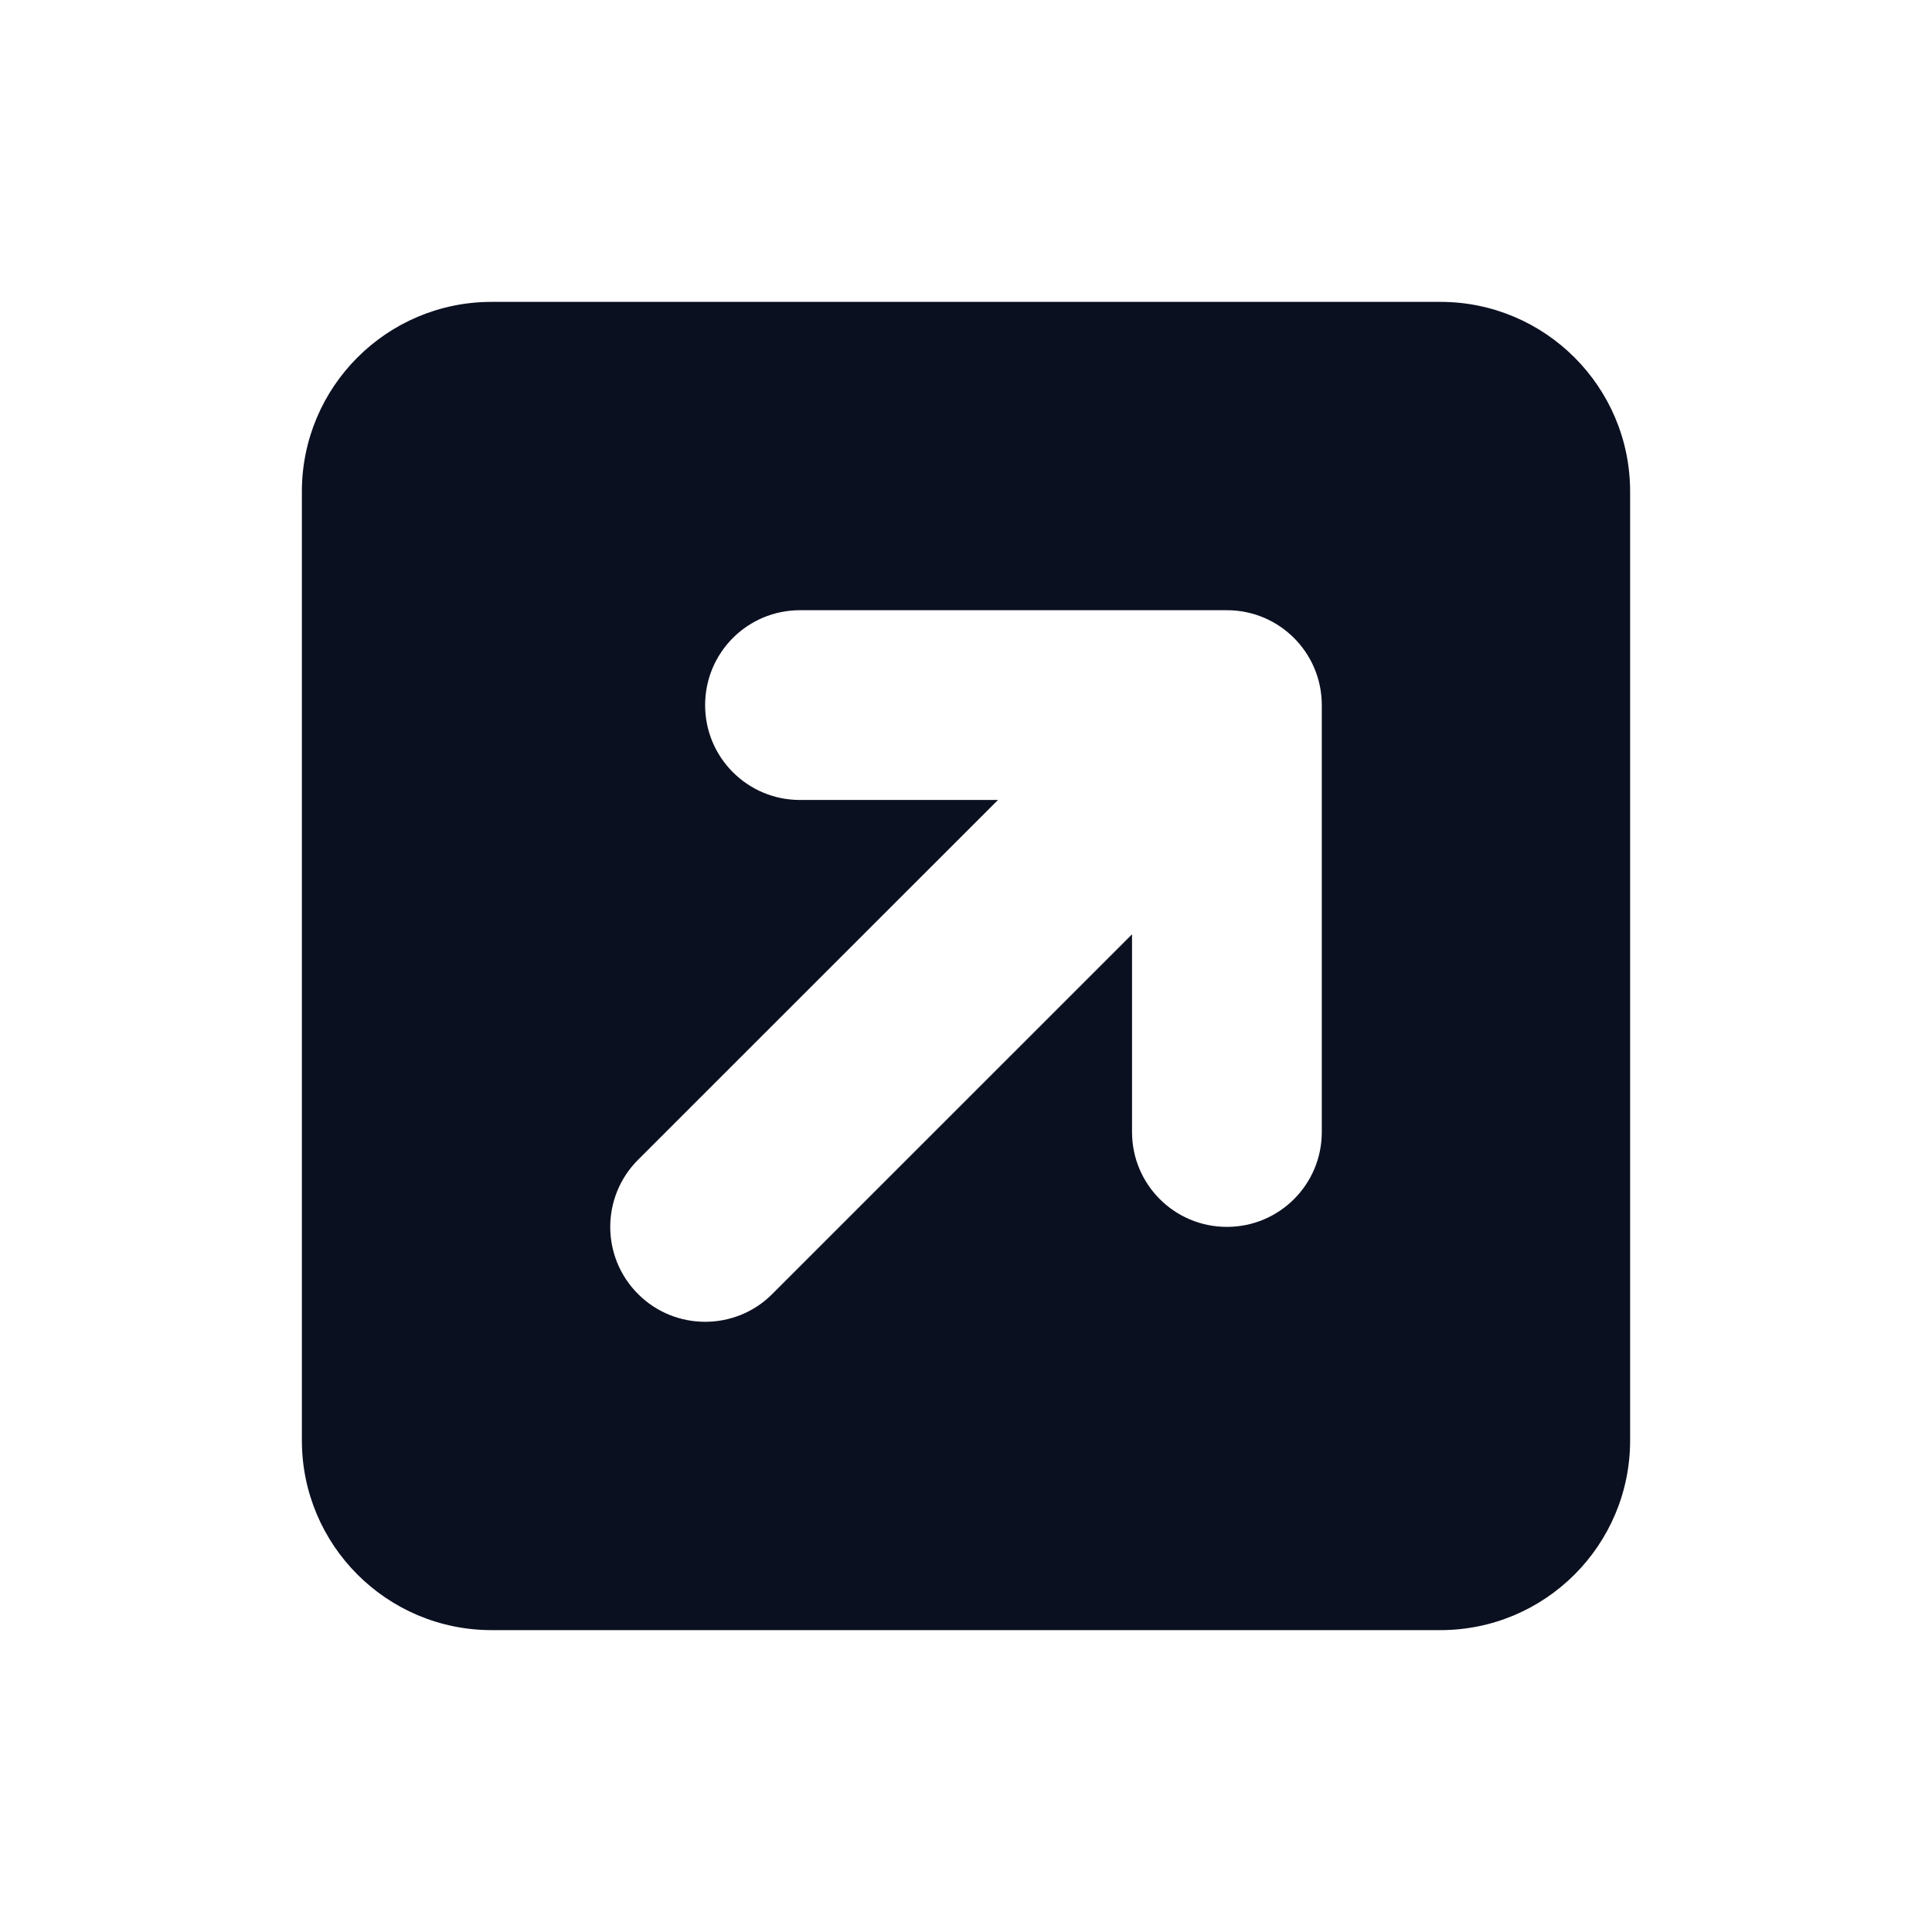 <svg width="32" height="32" viewBox="0 0 32 32" fill="none" xmlns="http://www.w3.org/2000/svg">
<path d="M23.857 5H8.143C6.407 5 5 6.407 5 8.143V23.857C5 25.593 6.407 27 8.143 27H23.857C25.593 27 27 25.593 27 23.857V8.143C27 6.407 25.591 5 23.857 5ZM21.893 18.75C21.893 19.619 21.19 20.321 20.321 20.321C19.453 20.321 18.75 19.619 18.75 18.75V15.475L12.788 21.436C12.484 21.741 12.081 21.893 11.679 21.893C11.276 21.893 10.874 21.739 10.568 21.433C9.954 20.819 9.954 19.824 10.568 19.21L16.53 13.25H13.25C12.381 13.25 11.679 12.547 11.679 11.679C11.679 10.81 12.381 10.107 13.25 10.107H20.321C21.19 10.107 21.893 10.81 21.893 11.679V18.75Z" fill="#0B1021"/>
</svg>

